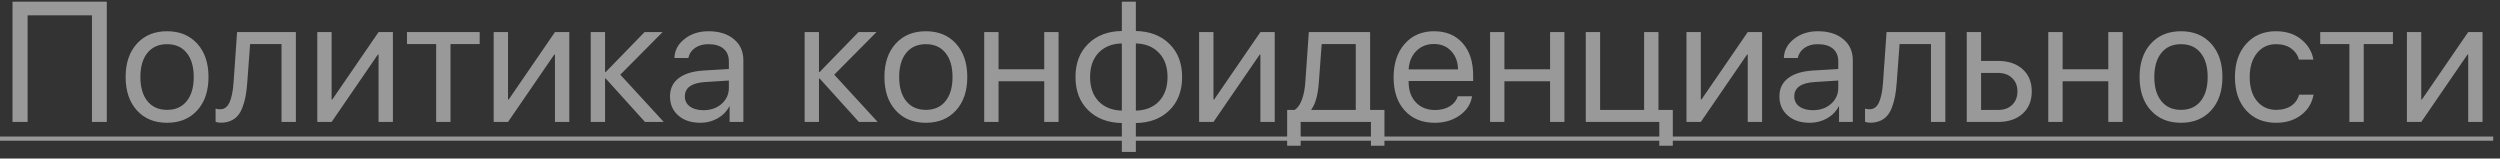 <?xml version="1.0" encoding="UTF-8"?> <svg xmlns="http://www.w3.org/2000/svg" width="205" height="13" viewBox="0 0 205 13" fill="none"><rect x="0" y="0" width="205" height="13" fill="#333333" stroke="none"/><g opacity="0.5"><path d="M8.757 10H7.54V1.257H2.263V10H1.025V0.136H8.757V10ZM16.174 9.05C15.559 9.729 14.734 10.068 13.699 10.068C12.665 10.068 11.84 9.729 11.225 9.05C10.609 8.371 10.302 7.459 10.302 6.315C10.302 5.172 10.609 4.26 11.225 3.581C11.84 2.902 12.665 2.562 13.699 2.562C14.734 2.562 15.559 2.902 16.174 3.581C16.789 4.26 17.097 5.172 17.097 6.315C17.097 7.459 16.789 8.371 16.174 9.05ZM13.699 9.009C14.387 9.009 14.923 8.772 15.306 8.298C15.693 7.819 15.887 7.159 15.887 6.315C15.887 5.468 15.693 4.807 15.306 4.333C14.923 3.859 14.387 3.622 13.699 3.622C13.011 3.622 12.473 3.861 12.086 4.34C11.703 4.814 11.512 5.472 11.512 6.315C11.512 7.159 11.705 7.819 12.093 8.298C12.48 8.772 13.016 9.009 13.699 9.009ZM20.275 6.767C20.244 7.19 20.198 7.564 20.139 7.888C20.079 8.211 19.995 8.514 19.886 8.797C19.781 9.079 19.649 9.312 19.489 9.494C19.334 9.672 19.141 9.811 18.908 9.911C18.676 10.011 18.409 10.062 18.108 10.062C17.94 10.062 17.796 10.037 17.678 9.986V8.906C17.787 8.943 17.91 8.961 18.047 8.961C18.393 8.961 18.651 8.774 18.819 8.4C18.992 8.022 19.104 7.468 19.154 6.739L19.441 2.631H24.261V10H23.085V3.615H20.508L20.275 6.767ZM27.193 10H26.018V2.631H27.193V8.161H27.248L31.042 2.631H32.218V10H31.042V4.47H30.987L27.193 10ZM39.334 2.631V3.615H36.941V10H35.766V3.615H33.373V2.631H39.334ZM41.658 10H40.482V2.631H41.658V8.161H41.713L45.507 2.631H46.683V10H45.507V4.47H45.452L41.658 10ZM50.866 6.124L54.428 10H52.89L49.67 6.438H49.615V10H48.44V2.631H49.615V5.905H49.67L52.855 2.631H54.332L50.866 6.124ZM57.682 9.036C58.283 9.036 58.78 8.863 59.172 8.517C59.568 8.166 59.767 7.726 59.767 7.197V6.603L57.839 6.726C56.718 6.794 56.157 7.188 56.157 7.908C56.157 8.25 56.294 8.523 56.567 8.729C56.845 8.934 57.217 9.036 57.682 9.036ZM57.429 10.068C56.681 10.068 56.08 9.87 55.624 9.474C55.168 9.077 54.94 8.553 54.94 7.901C54.94 7.268 55.177 6.771 55.651 6.411C56.125 6.047 56.809 5.837 57.702 5.782L59.767 5.659V5.044C59.767 4.588 59.621 4.237 59.329 3.991C59.037 3.745 58.62 3.622 58.078 3.622C57.65 3.622 57.287 3.725 56.991 3.93C56.7 4.135 56.517 4.41 56.444 4.757H55.303C55.321 4.137 55.597 3.618 56.13 3.198C56.663 2.774 57.317 2.562 58.092 2.562C58.962 2.562 59.657 2.779 60.177 3.212C60.696 3.64 60.956 4.217 60.956 4.941V10H59.828V8.722H59.801C59.591 9.132 59.272 9.46 58.844 9.706C58.415 9.948 57.944 10.068 57.429 10.068ZM68.407 6.124L71.969 10H70.431L67.211 6.438H67.156V10H65.981V2.631H67.156V5.905H67.211L70.397 2.631H71.873L68.407 6.124ZM78.394 9.05C77.779 9.729 76.954 10.068 75.92 10.068C74.885 10.068 74.061 9.729 73.445 9.05C72.83 8.371 72.522 7.459 72.522 6.315C72.522 5.172 72.83 4.26 73.445 3.581C74.061 2.902 74.885 2.562 75.92 2.562C76.954 2.562 77.779 2.902 78.394 3.581C79.01 4.26 79.317 5.172 79.317 6.315C79.317 7.459 79.01 8.371 78.394 9.05ZM75.92 9.009C76.608 9.009 77.144 8.772 77.526 8.298C77.914 7.819 78.107 7.159 78.107 6.315C78.107 5.468 77.914 4.807 77.526 4.333C77.144 3.859 76.608 3.622 75.92 3.622C75.232 3.622 74.694 3.861 74.307 4.34C73.924 4.814 73.732 5.472 73.732 6.315C73.732 7.159 73.926 7.819 74.314 8.298C74.701 8.772 75.236 9.009 75.92 9.009ZM85.627 10V6.664H81.881V10H80.705V2.631H81.881V5.68H85.627V2.631H86.803V10H85.627ZM91.991 9.07V3.561C91.189 3.579 90.553 3.834 90.084 4.326C89.619 4.814 89.387 5.477 89.387 6.315C89.387 7.149 89.619 7.812 90.084 8.305C90.553 8.792 91.189 9.048 91.991 9.07ZM95.737 6.315C95.737 5.481 95.503 4.821 95.033 4.333C94.568 3.841 93.937 3.583 93.14 3.561V9.07C93.937 9.052 94.568 8.799 95.033 8.312C95.503 7.819 95.737 7.154 95.737 6.315ZM91.991 10.089C90.843 10.066 89.922 9.715 89.23 9.036C88.537 8.353 88.19 7.446 88.19 6.315C88.19 5.181 88.537 4.274 89.23 3.595C89.922 2.911 90.843 2.56 91.991 2.542V0.136H93.14V2.542C94.284 2.565 95.202 2.918 95.894 3.602C96.587 4.281 96.934 5.185 96.934 6.315C96.934 7.45 96.587 8.359 95.894 9.043C95.202 9.722 94.284 10.071 93.14 10.089V12.461H91.991V10.089ZM99.504 10H98.328V2.631H99.504V8.161H99.559L103.353 2.631H104.528V10H103.353V4.47H103.298L99.504 10ZM111.173 9.016V3.615H108.377L108.145 6.767C108.067 7.801 107.864 8.533 107.536 8.961V9.016H111.173ZM106.654 11.948H105.547V9.016H106.162C106.417 8.847 106.618 8.56 106.764 8.154C106.91 7.744 107.001 7.272 107.037 6.739L107.324 2.631H112.349V9.016H113.524V11.948H112.417V10H106.654V11.948ZM117.578 3.608C116.999 3.608 116.519 3.8 116.136 4.183C115.757 4.565 115.548 5.069 115.507 5.693H119.561C119.547 5.069 119.358 4.565 118.993 4.183C118.633 3.8 118.161 3.608 117.578 3.608ZM119.533 7.895H120.709C120.609 8.528 120.271 9.05 119.697 9.46C119.123 9.866 118.442 10.068 117.653 10.068C116.619 10.068 115.796 9.733 115.186 9.063C114.579 8.394 114.276 7.487 114.276 6.343C114.276 5.199 114.579 4.283 115.186 3.595C115.792 2.907 116.596 2.562 117.599 2.562C118.583 2.562 119.362 2.888 119.937 3.54C120.511 4.187 120.798 5.067 120.798 6.179V6.644H115.507V6.712C115.507 7.414 115.705 7.974 116.102 8.394C116.498 8.813 117.024 9.022 117.681 9.022C118.141 9.022 118.537 8.922 118.87 8.722C119.207 8.517 119.428 8.241 119.533 7.895ZM127.107 10V6.664H123.361V10H122.186V2.631H123.361V5.68H127.107V2.631H128.283V10H127.107ZM137.17 11.948H136.062V10H130.033V2.631H131.209V9.016H134.818V2.631H135.994V9.016H137.17V11.948ZM139.467 10H138.291V2.631H139.467V8.161H139.521L143.315 2.631H144.491V10H143.315V4.47H143.261L139.467 10ZM148.654 9.036C149.256 9.036 149.753 8.863 150.145 8.517C150.541 8.166 150.739 7.726 150.739 7.197V6.603L148.812 6.726C147.69 6.794 147.13 7.188 147.13 7.908C147.13 8.25 147.267 8.523 147.54 8.729C147.818 8.934 148.189 9.036 148.654 9.036ZM148.401 10.068C147.654 10.068 147.052 9.87 146.597 9.474C146.141 9.077 145.913 8.553 145.913 7.901C145.913 7.268 146.15 6.771 146.624 6.411C147.098 6.047 147.782 5.837 148.675 5.782L150.739 5.659V5.044C150.739 4.588 150.593 4.237 150.302 3.991C150.01 3.745 149.593 3.622 149.051 3.622C148.622 3.622 148.26 3.725 147.964 3.93C147.672 4.135 147.49 4.41 147.417 4.757H146.275C146.294 4.137 146.569 3.618 147.103 3.198C147.636 2.774 148.29 2.562 149.064 2.562C149.935 2.562 150.63 2.779 151.149 3.212C151.669 3.64 151.929 4.217 151.929 4.941V10H150.801V8.722H150.773C150.564 9.132 150.245 9.46 149.816 9.706C149.388 9.948 148.916 10.068 148.401 10.068ZM155.531 6.767C155.499 7.19 155.454 7.564 155.395 7.888C155.335 8.211 155.251 8.514 155.142 8.797C155.037 9.079 154.905 9.312 154.745 9.494C154.59 9.672 154.396 9.811 154.164 9.911C153.932 10.011 153.665 10.062 153.364 10.062C153.196 10.062 153.052 10.037 152.934 9.986V8.906C153.043 8.943 153.166 8.961 153.303 8.961C153.649 8.961 153.907 8.774 154.075 8.4C154.248 8.022 154.36 7.468 154.41 6.739L154.697 2.631H159.517V10H158.341V3.615H155.764L155.531 6.767ZM163.837 5.98H162.449V9.016H163.837C164.32 9.016 164.705 8.879 164.992 8.605C165.284 8.327 165.43 7.958 165.43 7.498C165.43 7.038 165.284 6.671 164.992 6.397C164.705 6.119 164.32 5.98 163.837 5.98ZM161.273 10V2.631H162.449V4.996H163.837C164.68 4.996 165.352 5.222 165.854 5.673C166.355 6.124 166.605 6.732 166.605 7.498C166.605 8.264 166.355 8.872 165.854 9.323C165.352 9.774 164.68 10 163.837 10H161.273ZM172.881 10V6.664H169.135V10H167.959V2.631H169.135V5.68H172.881V2.631H174.057V10H172.881ZM181.316 9.05C180.701 9.729 179.876 10.068 178.842 10.068C177.807 10.068 176.982 9.729 176.367 9.05C175.752 8.371 175.444 7.459 175.444 6.315C175.444 5.172 175.752 4.26 176.367 3.581C176.982 2.902 177.807 2.562 178.842 2.562C179.876 2.562 180.701 2.902 181.316 3.581C181.932 4.26 182.239 5.172 182.239 6.315C182.239 7.459 181.932 8.371 181.316 9.05ZM178.842 9.009C179.53 9.009 180.065 8.772 180.448 8.298C180.836 7.819 181.029 7.159 181.029 6.315C181.029 5.468 180.836 4.807 180.448 4.333C180.065 3.859 179.53 3.622 178.842 3.622C178.154 3.622 177.616 3.861 177.229 4.34C176.846 4.814 176.654 5.472 176.654 6.315C176.654 7.159 176.848 7.819 177.235 8.298C177.623 8.772 178.158 9.009 178.842 9.009ZM189.697 4.887H188.515C188.41 4.508 188.196 4.203 187.872 3.971C187.549 3.738 187.136 3.622 186.635 3.622C185.988 3.622 185.466 3.868 185.069 4.36C184.673 4.853 184.475 5.504 184.475 6.315C184.475 7.145 184.673 7.801 185.069 8.284C185.47 8.767 185.997 9.009 186.648 9.009C187.136 9.009 187.542 8.902 187.865 8.688C188.189 8.473 188.41 8.166 188.528 7.765H189.711C189.588 8.453 189.248 9.009 188.692 9.433C188.136 9.856 187.453 10.068 186.642 10.068C185.621 10.068 184.803 9.731 184.188 9.057C183.572 8.378 183.265 7.464 183.265 6.315C183.265 5.185 183.572 4.278 184.188 3.595C184.803 2.907 185.616 2.562 186.628 2.562C187.466 2.562 188.159 2.786 188.706 3.232C189.253 3.679 189.583 4.23 189.697 4.887ZM196.219 2.631V3.615H193.826V10H192.65V3.615H190.258V2.631H196.219ZM198.543 10H197.367V2.631H198.543V8.161H198.598L202.392 2.631H203.567V10H202.392V4.47H202.337L198.543 10Z" fill="white"></path><path d="M0 11.196H204.442V11.538H0V11.196Z" fill="white"></path></g><a href="https://disk.yandex.ru/i/rUlEUcSnd0xEGg"><rect fill="black" fill-opacity="0" y="0.146" width="204.442" height="16.707"></rect></a></svg> 